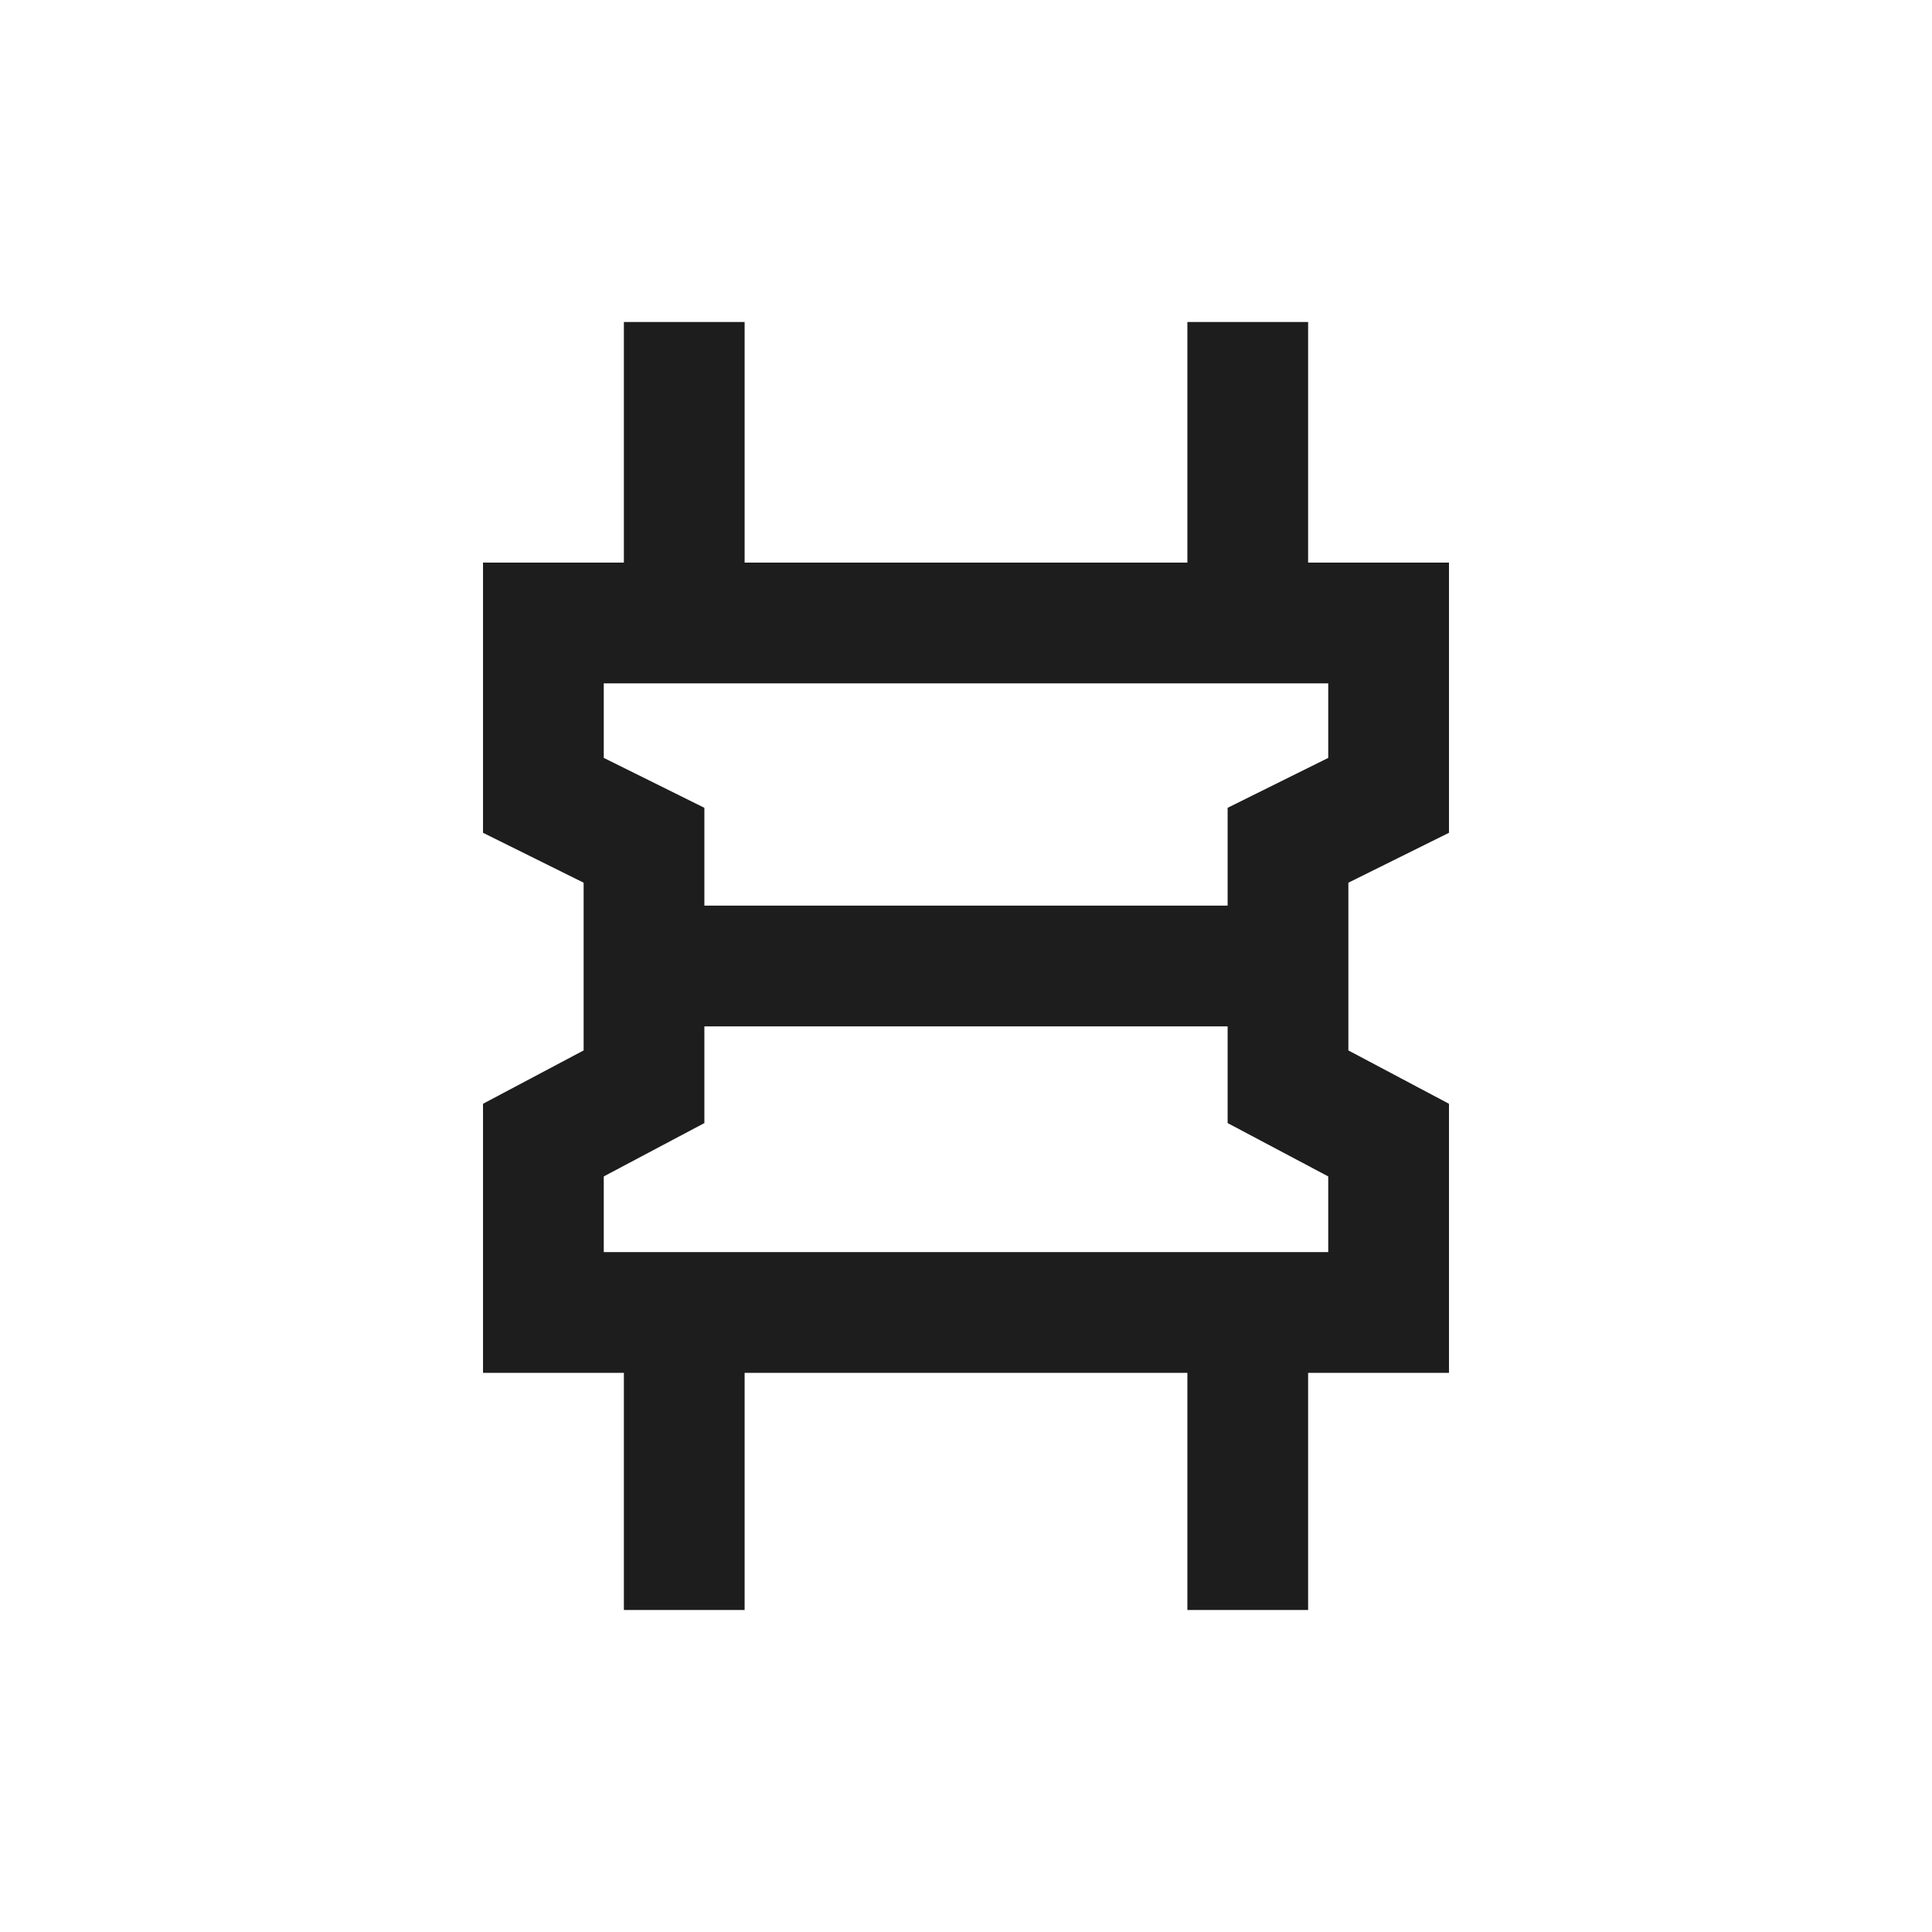<svg xmlns="http://www.w3.org/2000/svg" fill="none" viewBox="0 0 54 54" height="54" width="54"> <path stroke-width="3.375" stroke="#1D1D1D" d="M19.125 36.684L15.188 36.684L15.188 31.866L18 30.375L18 27M19.125 36.684L34.875 36.684M19.125 36.684L19.125 42.101L19.125 45M34.875 45L34.875 42.101L34.875 36.684M34.875 36.684L38.812 36.684L38.812 31.866L36 30.375L36 27M19.125 17.317L19.125 12.375L19.125 9M34.875 17.317L34.875 12.375L34.875 9M36 27L18 27M36 27L36 23.625L38.812 22.23L38.812 17.413L15.188 17.413L15.188 22.23L18 23.625L18 27"></path> </svg>
